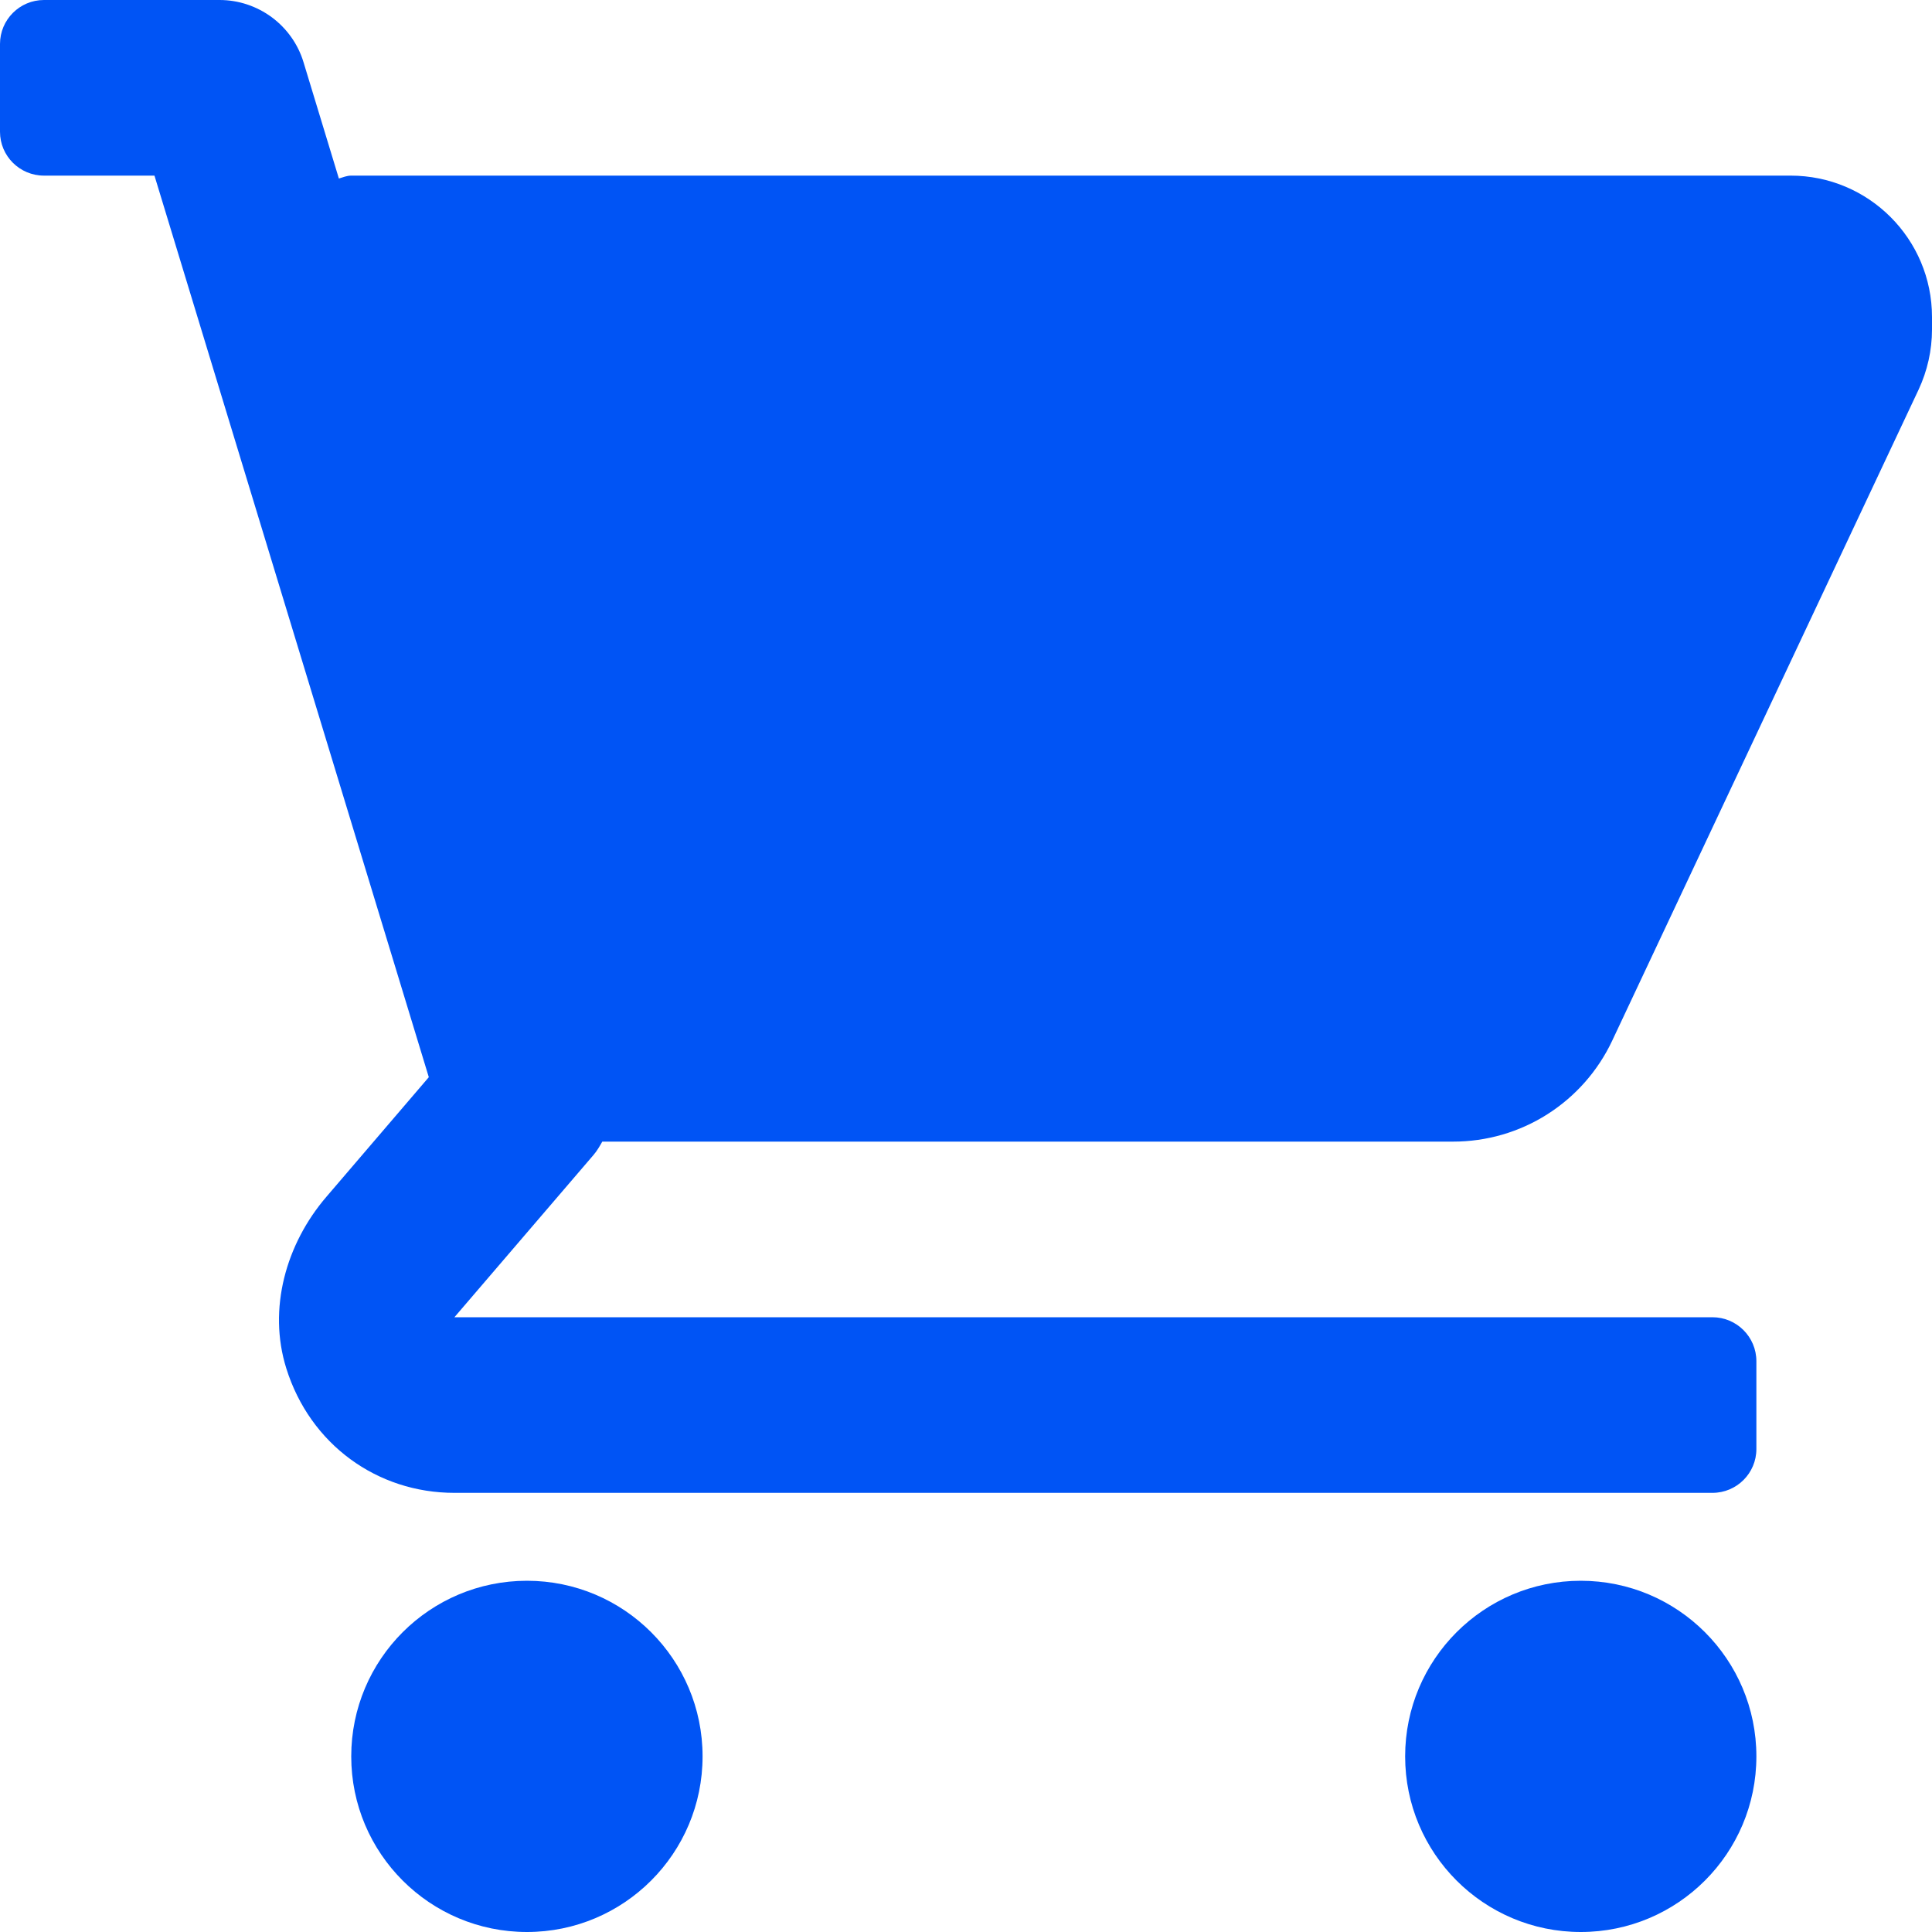 <svg width="20" height="20" viewBox="0 0 20 20" fill="none" xmlns="http://www.w3.org/2000/svg">
<g clip-path="url(#clip0_28_117)">
<path d="M18.536 1.818H3.636C3.591 1.818 3.551 1.835 3.508 1.848L3.142 0.644C3.086 0.458 2.97 0.295 2.814 0.179C2.657 0.063 2.468 -4.21742e-07 2.273 0L0.455 0C0.204 0 0 0.204 0 0.455V1.364C0 1.615 0.204 1.818 0.455 1.818H1.599L4.439 11.151L3.379 12.389C2.959 12.878 2.771 13.551 2.964 14.166C3.21 14.952 3.904 15.454 4.704 15.454H17.727C17.978 15.454 18.182 15.251 18.182 15V14.091C18.182 13.84 17.978 13.636 17.727 13.636H4.704L6.145 11.955C6.181 11.913 6.208 11.865 6.235 11.818H15.043C15.389 11.818 15.727 11.72 16.018 11.535C16.309 11.35 16.542 11.086 16.689 10.774L19.861 4.034C19.952 3.839 20 3.626 20 3.411V3.282C20 2.474 19.345 1.818 18.536 1.818Z" fill="#0054F5"/>
<path d="M5.455 20C6.459 20 7.273 19.186 7.273 18.182C7.273 17.178 6.459 16.364 5.455 16.364C4.45 16.364 3.636 17.178 3.636 18.182C3.636 19.186 4.45 20 5.455 20Z" fill="#0054F5"/>
<path d="M16.364 20C17.368 20 18.182 19.186 18.182 18.182C18.182 17.178 17.368 16.364 16.364 16.364C15.36 16.364 14.546 17.178 14.546 18.182C14.546 19.186 15.36 20 16.364 20Z" fill="#0054F5"/>
</g>
<defs>
<clipPath id="clip0_28_117">
<rect width="20" height="20" fill="white"/>
</clipPath>
</defs>
</svg>
